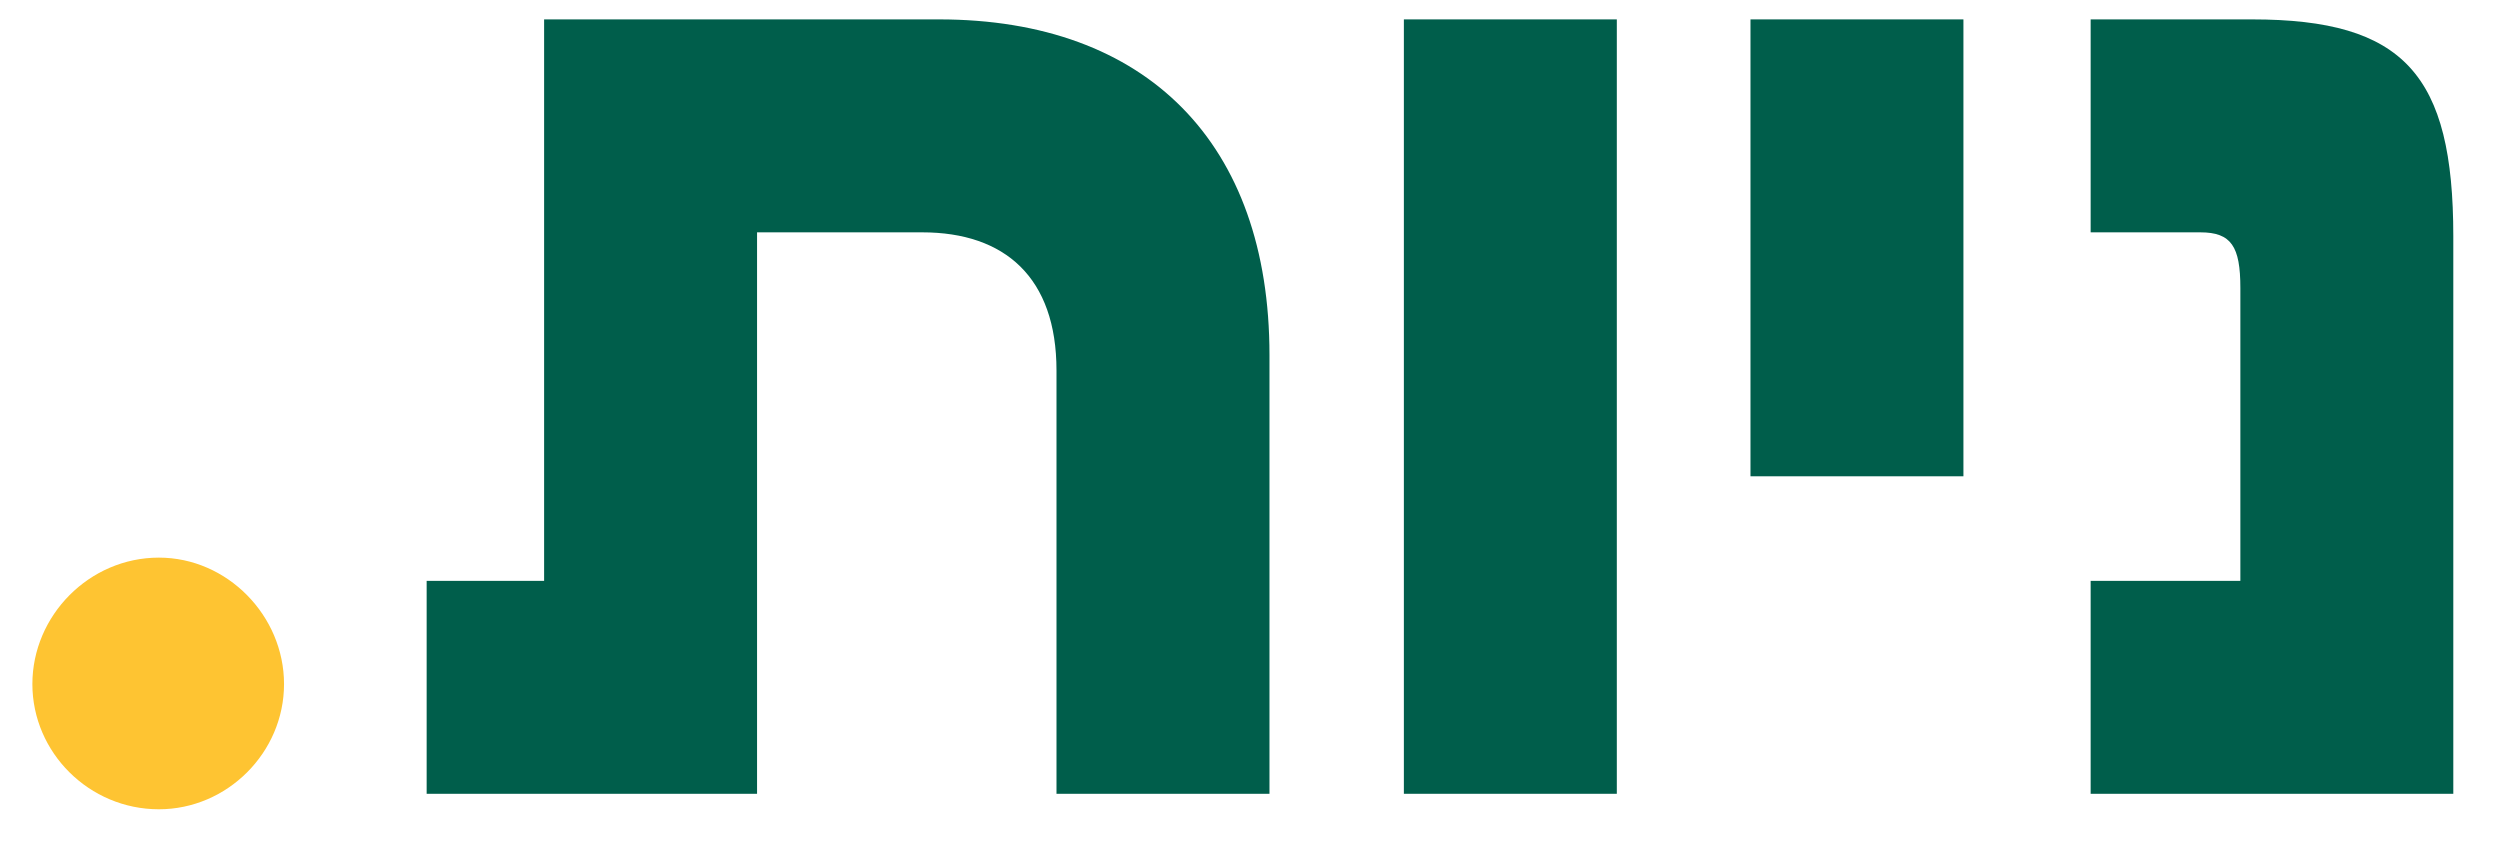 <svg width="62" height="21" viewBox="0 0 62 21" fill="none" xmlns="http://www.w3.org/2000/svg">
<path d="M10.581 19.686V14.405H13.494V0.481H23.288C28.442 0.481 31.483 3.554 31.483 8.803V19.686H26.201V9.187C26.201 6.883 24.921 5.762 22.872 5.762H18.775V19.686H10.581Z" fill="#005E4B"/>
<path d="M34.816 0.481H40.097V19.686H34.816V0.481Z" fill="#005E4B"/>
<path d="M43.412 0.481H48.693V11.812H43.412V0.481Z" fill="#005E4B"/>
<path d="M51.848 19.686V14.405H55.561V7.139C55.561 6.114 55.337 5.762 54.569 5.762H51.848V0.481H55.849C59.626 0.481 60.842 1.857 60.842 5.858V19.686H51.848Z" fill="#005E4B"/>
<path d="M3.94 20.07C2.211 20.07 0.803 18.662 0.803 16.965C0.803 15.269 2.211 13.829 3.94 13.829C5.636 13.829 7.044 15.269 7.044 16.965C7.044 18.662 5.636 20.07 3.94 20.07Z" fill="#FEC432"/>
</svg>

